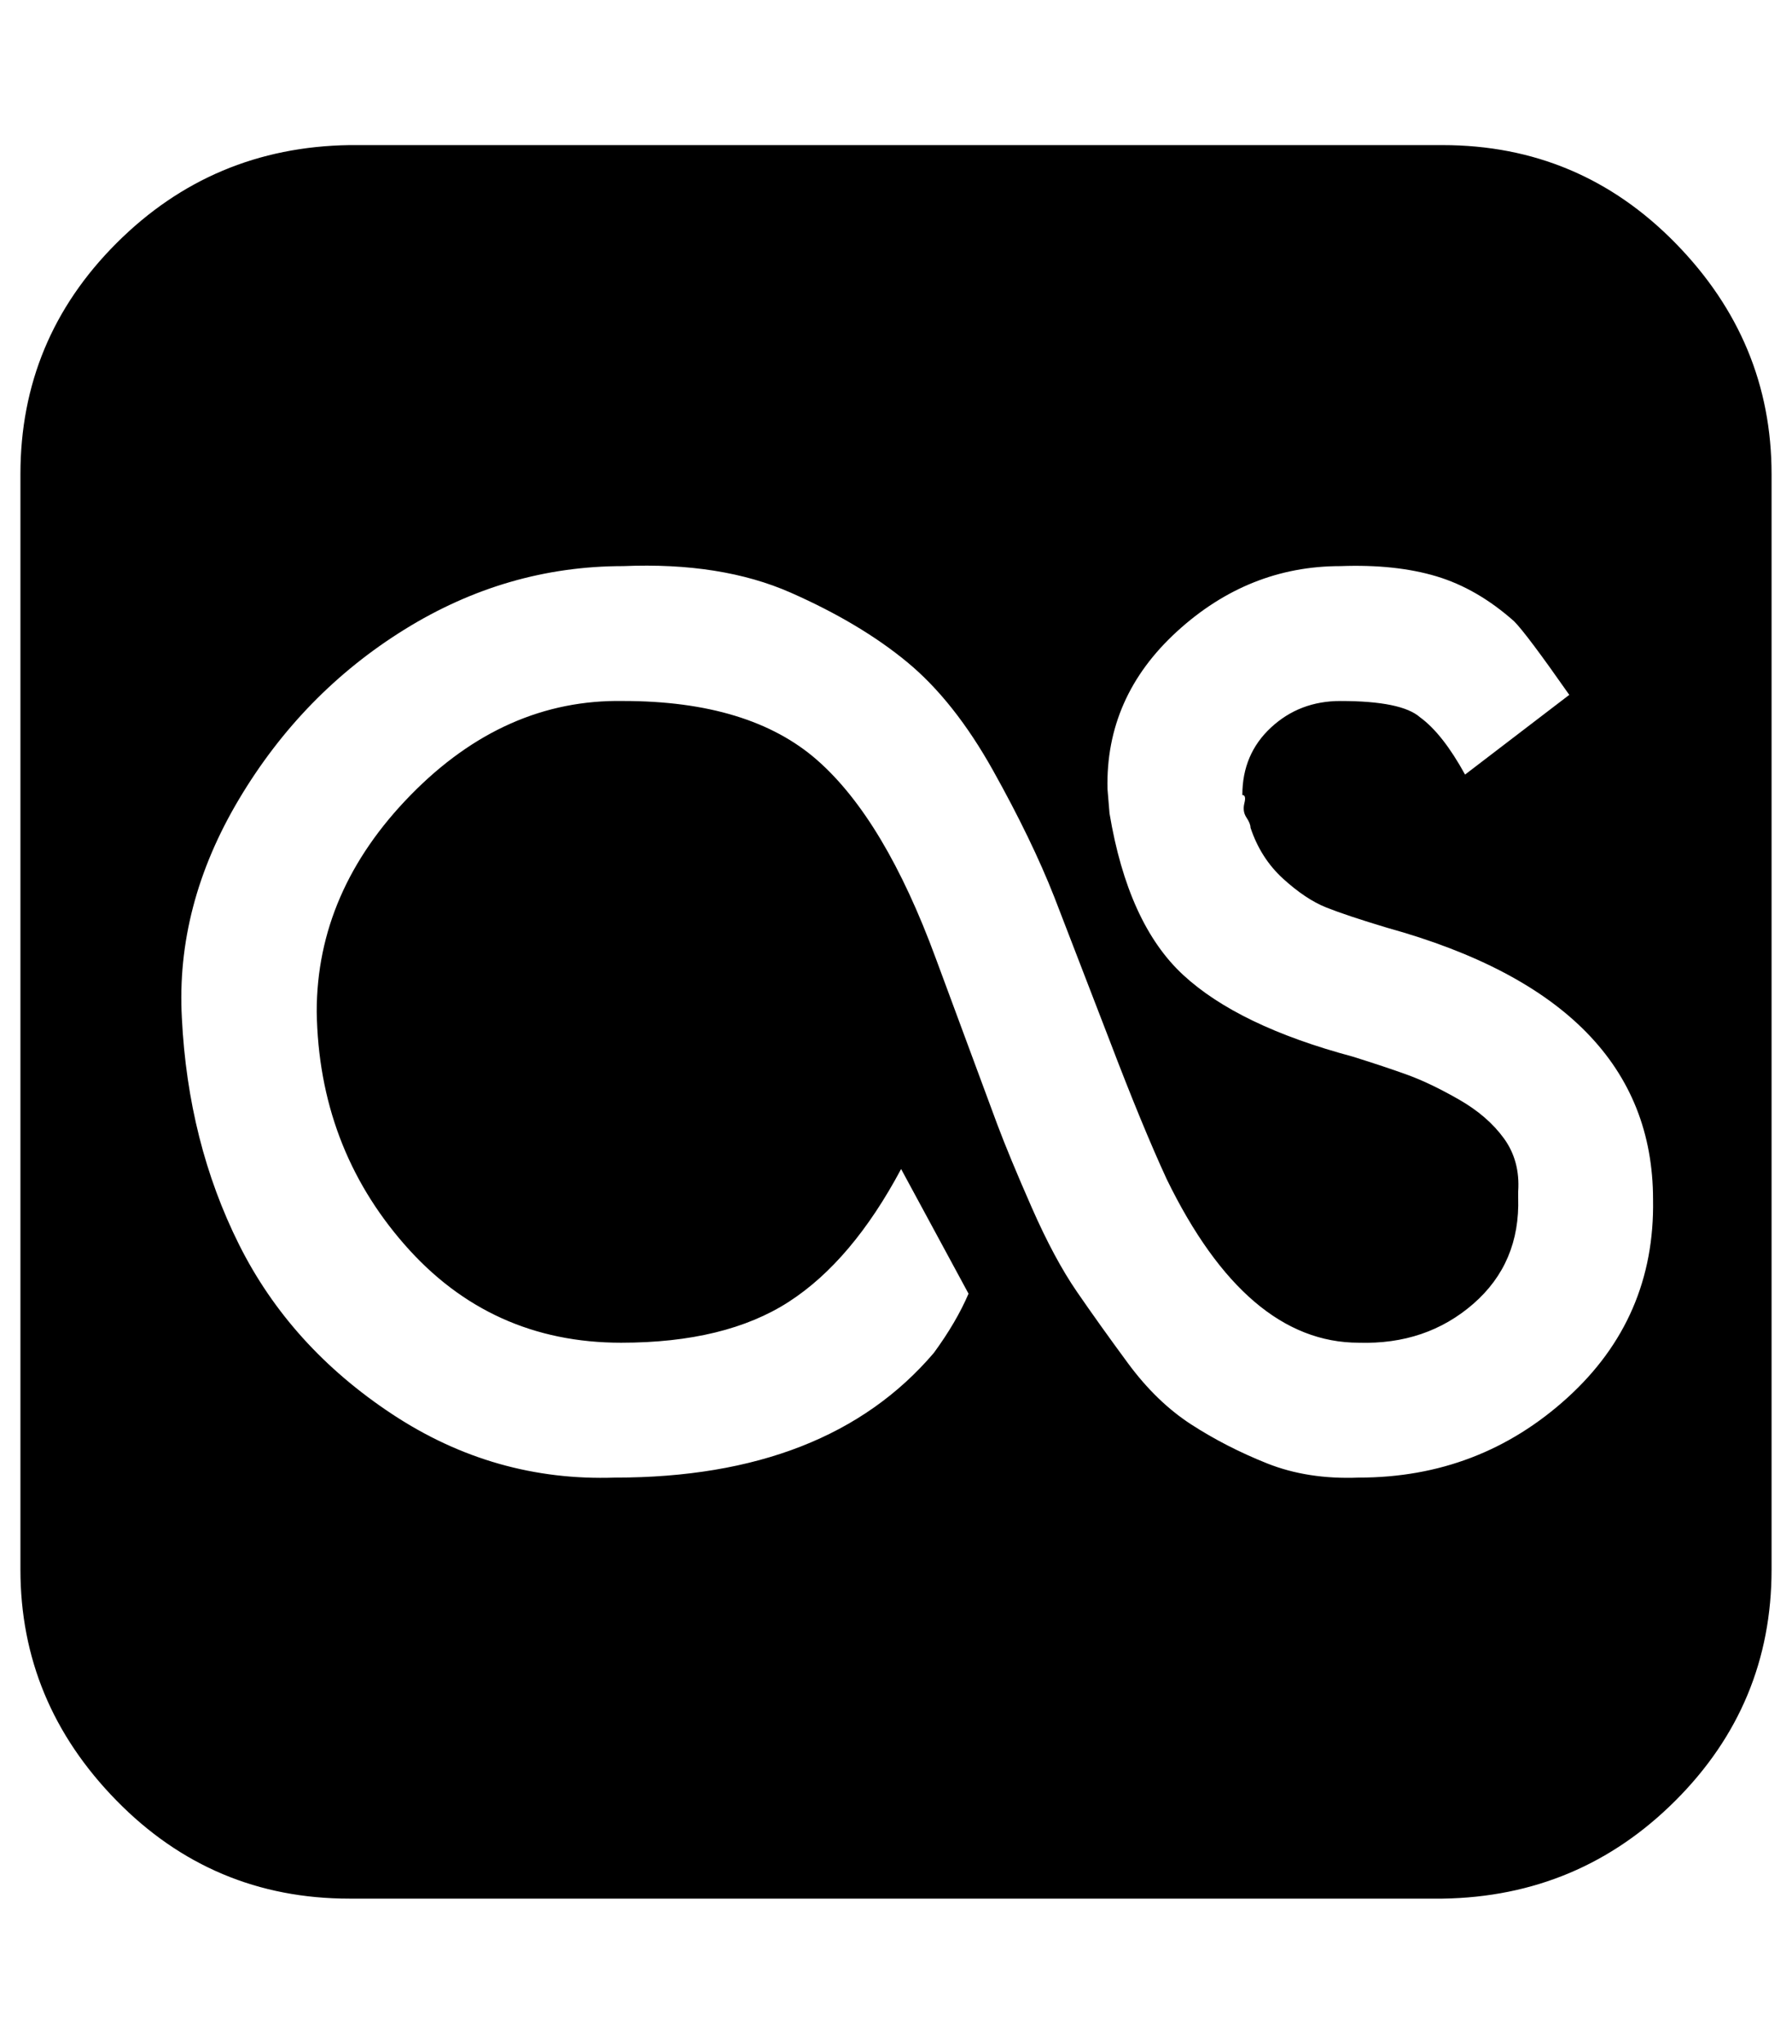 <?xml version="1.0" standalone="no"?>
<!DOCTYPE svg PUBLIC "-//W3C//DTD SVG 1.1//EN" "http://www.w3.org/Graphics/SVG/1.1/DTD/svg11.dtd" >
<svg xmlns="http://www.w3.org/2000/svg" xmlns:xlink="http://www.w3.org/1999/xlink" version="1.1" viewBox="-10 0 877 1000">
   <path fill="currentColor"
d="M799 587q0 -97 -130 -133q-20 -6 -30 -10t-21 -14t-16 -25q0 -2 -2 -5t-1 -7t-1 -4q0 -20 14 -33t34 -13q30 0 39 8v0q11 8 22 28l51 -39q-21 -30 -27 -36q-18 -16 -38 -22t-47 -5q-45 0 -80 32t-34 77l1 12q9 54 36 79t83 40q16 5 27 9t25 12t22 19t7 26v3q1 32 -22 52
t-56 19q-55 0 -94 -80q-12 -26 -28 -68l-27 -70q-11 -28 -30 -62t-42 -53t-57 -34t-82 -13q-57 0 -107 31t-81 83t-28 107v0q3 61 28 111t75 83t109 31q104 0 156 -61q11 -15 17 -29l-33 -61q-24 45 -55 65t-82 20q-64 0 -106 -48t-43 -114q0 -59 46 -106t104 -46
q62 0 95 29t58 97l30 81q6 16 17 41t22 41t25 35t31 30t37 19t45 7q59 0 102 -39t42 -97zM857 232v536q0 66 -47 113t-114 48h-535q-67 0 -114 -48t-47 -113v-536q0 -66 47 -113t114 -48h535q67 0 114 48t47 113z" />
</svg>
